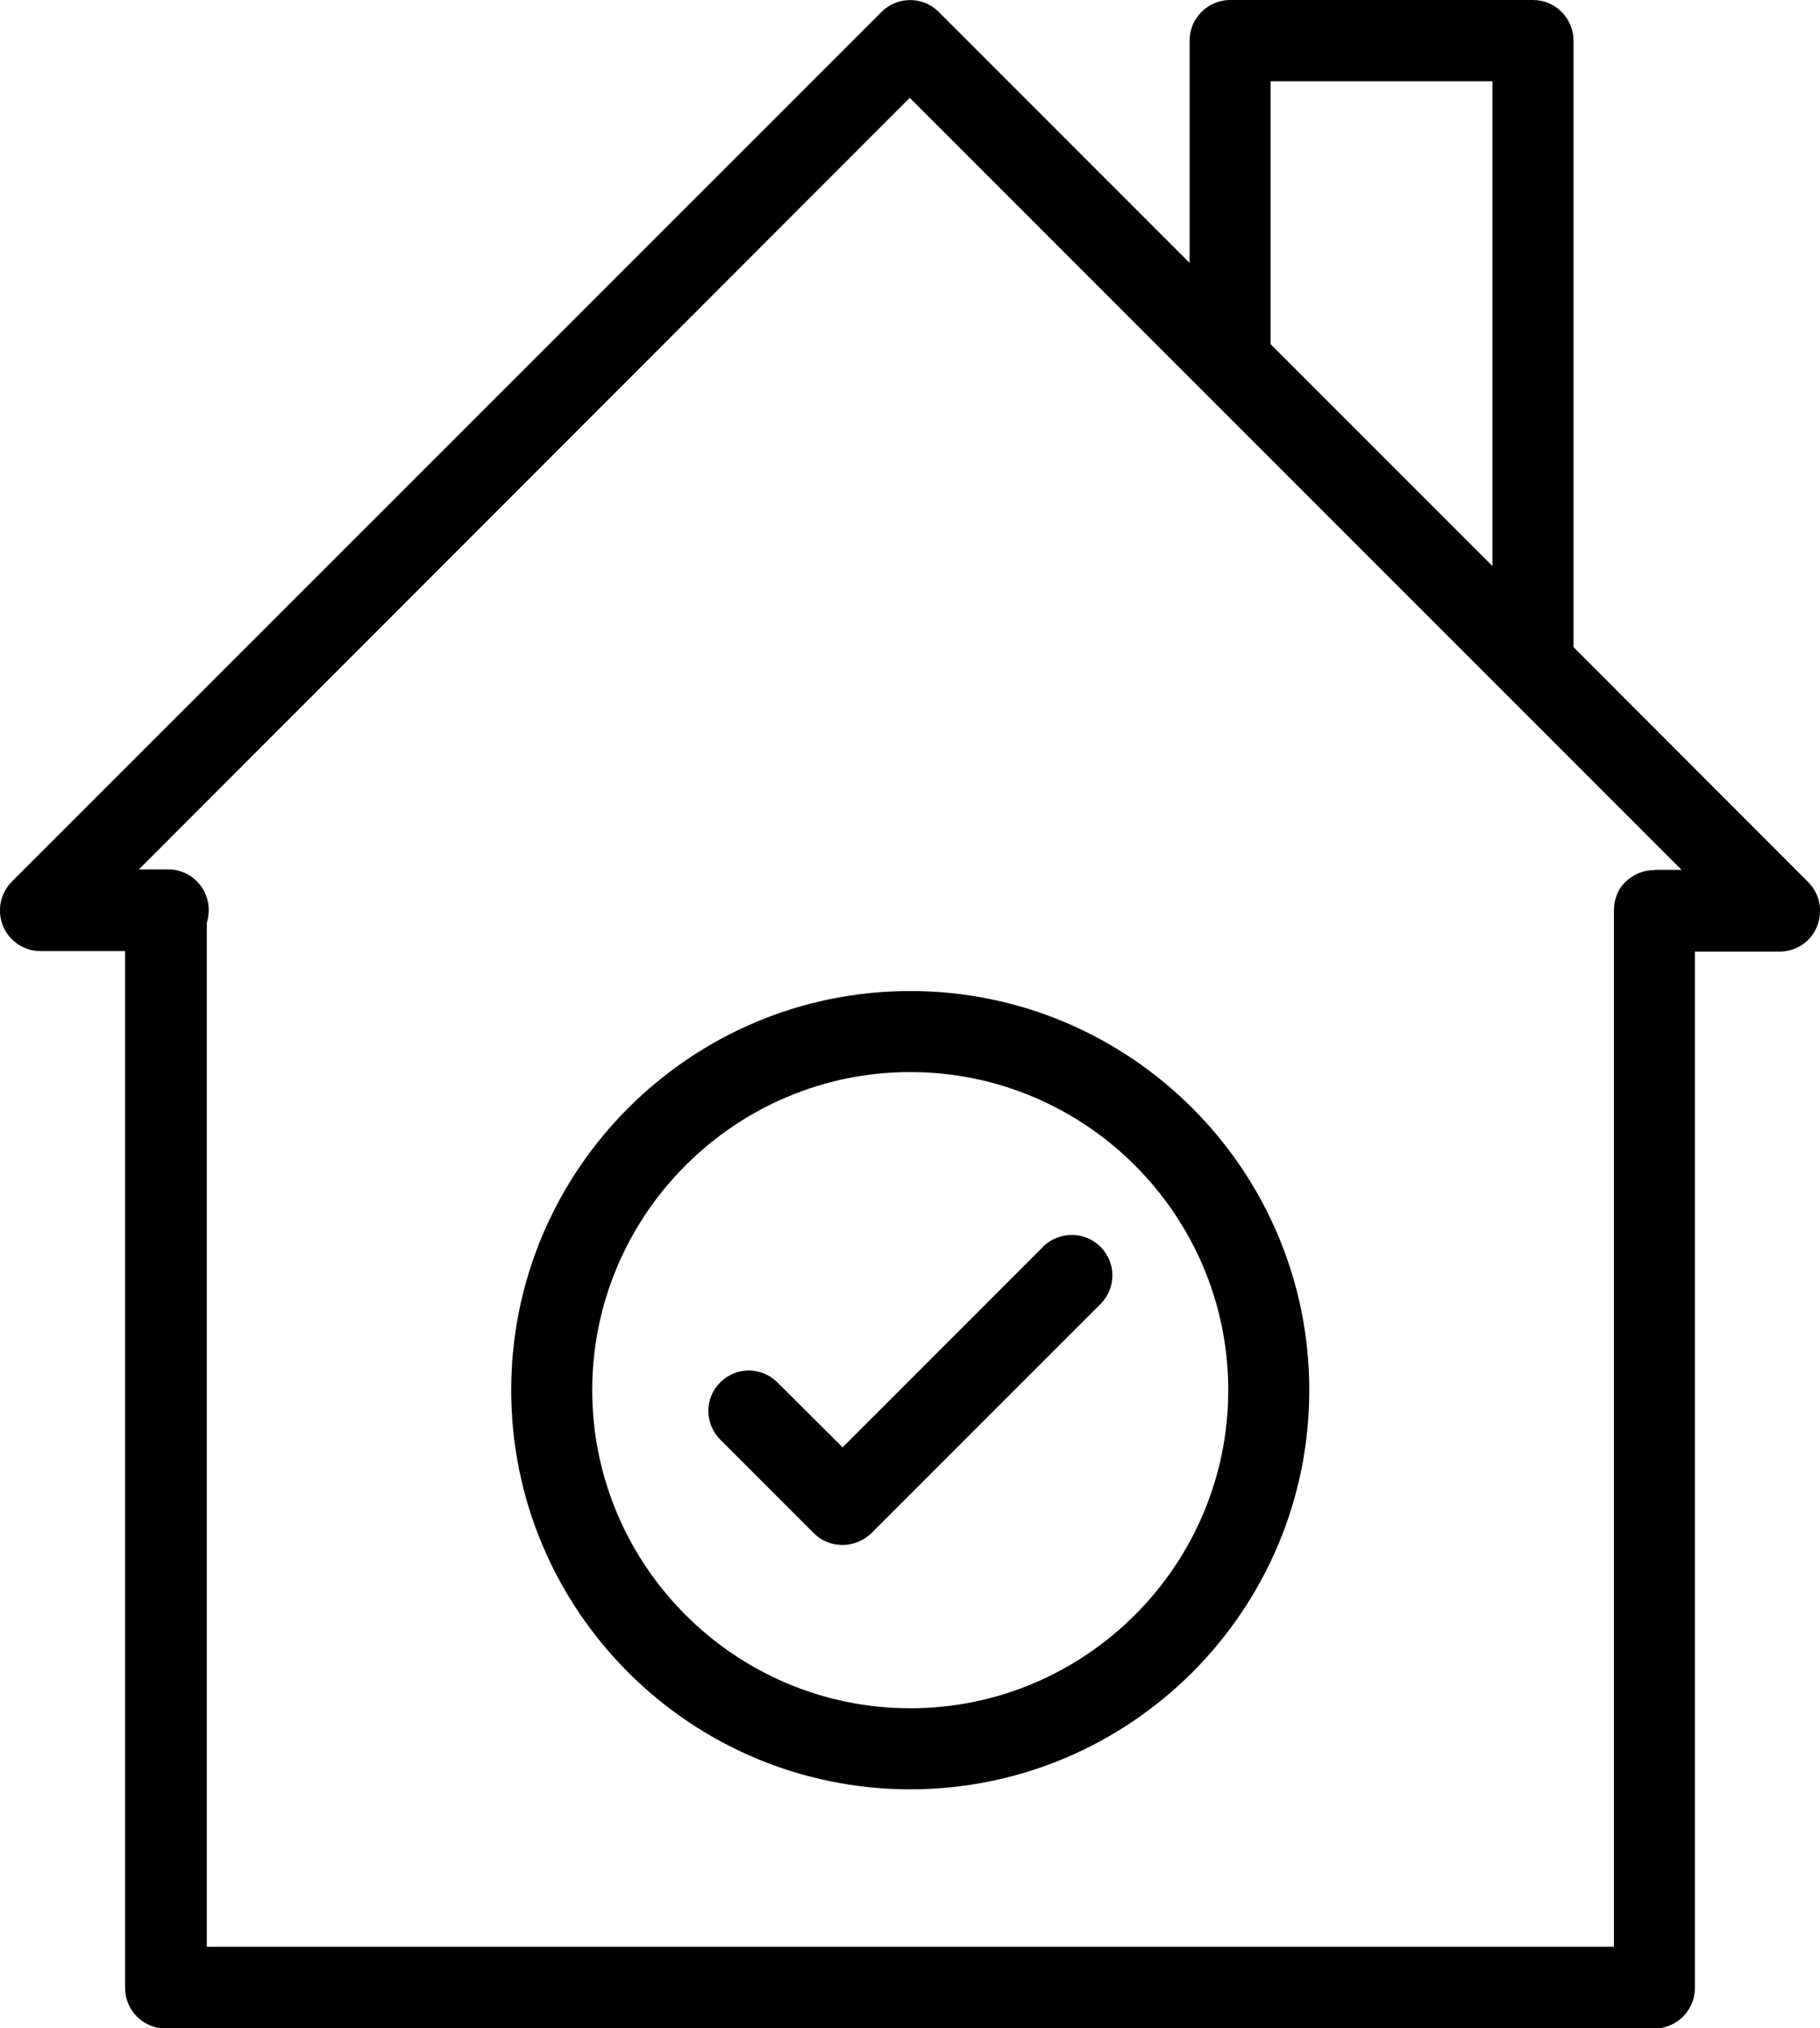 <?xml version="1.0" encoding="UTF-8"?>
<svg id="Layer_2" xmlns="http://www.w3.org/2000/svg" viewBox="0 0 74.8 83.34">
  <g id="Layer_1-2" data-name="Layer_1">
    <g>
      <path d="M64.67,26.59V1.67C64.67.75,63.92,0,63.01,0h-12.45c-.92,0-1.67.75-1.67,1.67v9.13L38.58.49c-.65-.65-1.7-.65-2.35,0L.49,36.22c-.48.48-.62,1.2-.37,1.82.25.62.87,1.04,1.54,1.04h3.48v42.6c0,.92.75,1.67,1.67,1.67h61.18c.92,0,1.67-.75,1.67-1.67v-42.58s3.48,0,3.48,0c.67,0,1.29-.4,1.54-1.04.25-.63.12-1.33-.37-1.82l-9.64-9.65ZM52.22,3.34h9.12v19.92l-9.12-9.12V3.34ZM67.99,35.75c-.45,0-.87.18-1.18.48-.32.3-.48.73-.48,1.18v42.58s-57.83,0-57.83,0v-42.08c.05-.17.08-.33.08-.52,0-.92-.75-1.67-1.67-1.67h-1.2L37.39,4.02l31.72,31.72h-1.12s0,.01,0,.01Z"/>
      <path d="M42.86,51.24l-8.23,8.23-2.68-2.67c-.65-.65-1.7-.65-2.35,0-.65.65-.65,1.7,0,2.35l3.85,3.85c.33.33.75.48,1.18.48s.85-.17,1.18-.48l9.42-9.42c.65-.65.65-1.7,0-2.35-.65-.65-1.71-.65-2.37,0Z"/>
      <path d="M37.41,40.72c-9.04,0-16.4,7.35-16.4,16.4s7.35,16.4,16.4,16.4,16.4-7.35,16.4-16.4-7.36-16.4-16.4-16.4ZM37.41,70.19c-7.2,0-13.07-5.87-13.07-13.07s5.87-13.07,13.07-13.07,13.07,5.87,13.07,13.07-5.87,13.07-13.07,13.07Z"/>
    </g>
  </g>
</svg>